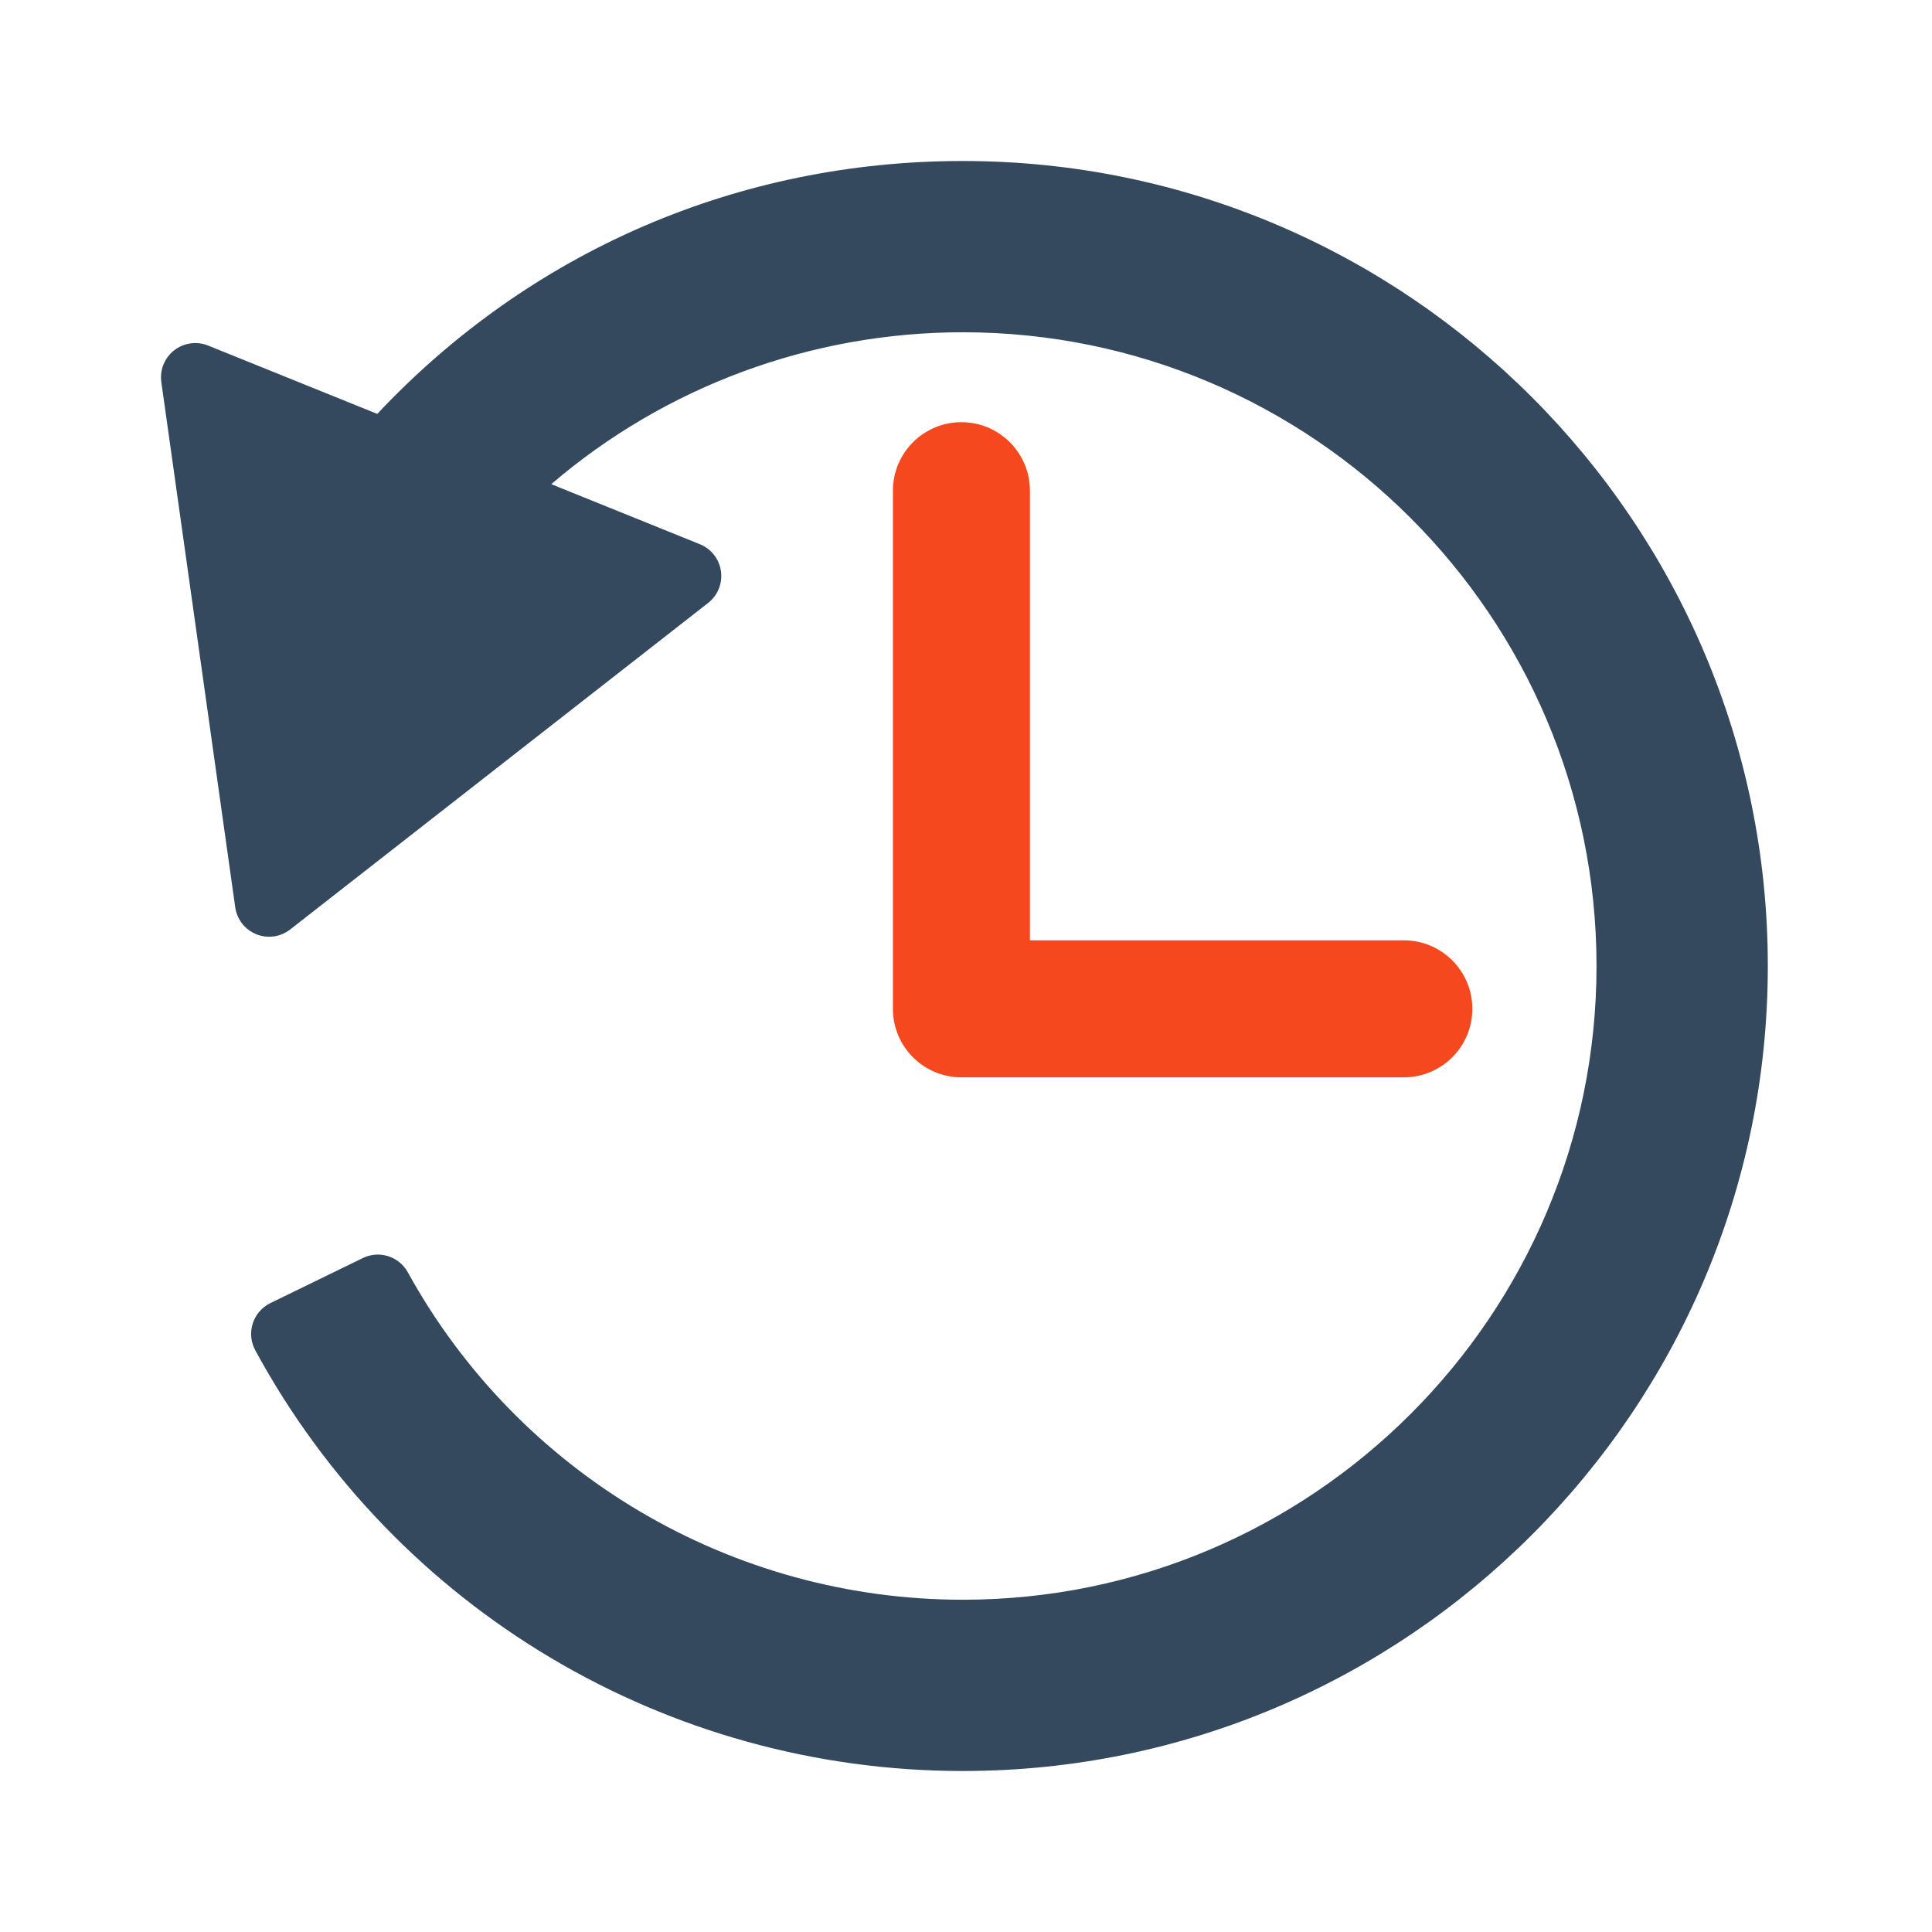 <svg width="48" height="48" viewBox="0 0 48 48" fill="none" xmlns="http://www.w3.org/2000/svg">
<path d="M23.921 4C18.349 4 13.183 6.231 9.373 10.283L5.17 8.585C4.889 8.472 4.567 8.517 4.327 8.703C4.088 8.891 3.966 9.191 4.008 9.492L5.844 22.54C5.886 22.841 6.086 23.097 6.368 23.211C6.649 23.325 6.971 23.279 7.21 23.092L17.593 14.98C17.833 14.793 17.954 14.493 17.912 14.191C17.869 13.89 17.67 13.634 17.388 13.521L13.696 12.029C16.533 9.596 20.164 8.255 23.921 8.255C32.602 8.255 39.665 15.318 39.665 24C39.665 32.682 32.602 39.745 23.921 39.745C18.182 39.745 12.898 36.628 10.132 31.61C9.913 31.213 9.421 31.057 9.014 31.256L6.716 32.376C6.508 32.478 6.35 32.66 6.279 32.882C6.208 33.103 6.231 33.343 6.342 33.547C9.839 39.995 16.575 44 23.921 44C34.949 44 43.921 35.028 43.921 24C43.921 12.972 34.949 4 23.921 4Z" fill="#34495D"/>
<path d="M34.878 26.766H23.886C22.946 26.766 22.184 26.004 22.184 25.064V12.191C22.184 11.252 22.946 10.489 23.886 10.489C24.826 10.489 25.588 11.252 25.588 12.191V23.362H34.878C35.818 23.362 36.58 24.124 36.58 25.064C36.58 26.004 35.818 26.766 34.878 26.766Z" fill="#F5481F"/>
</svg>
